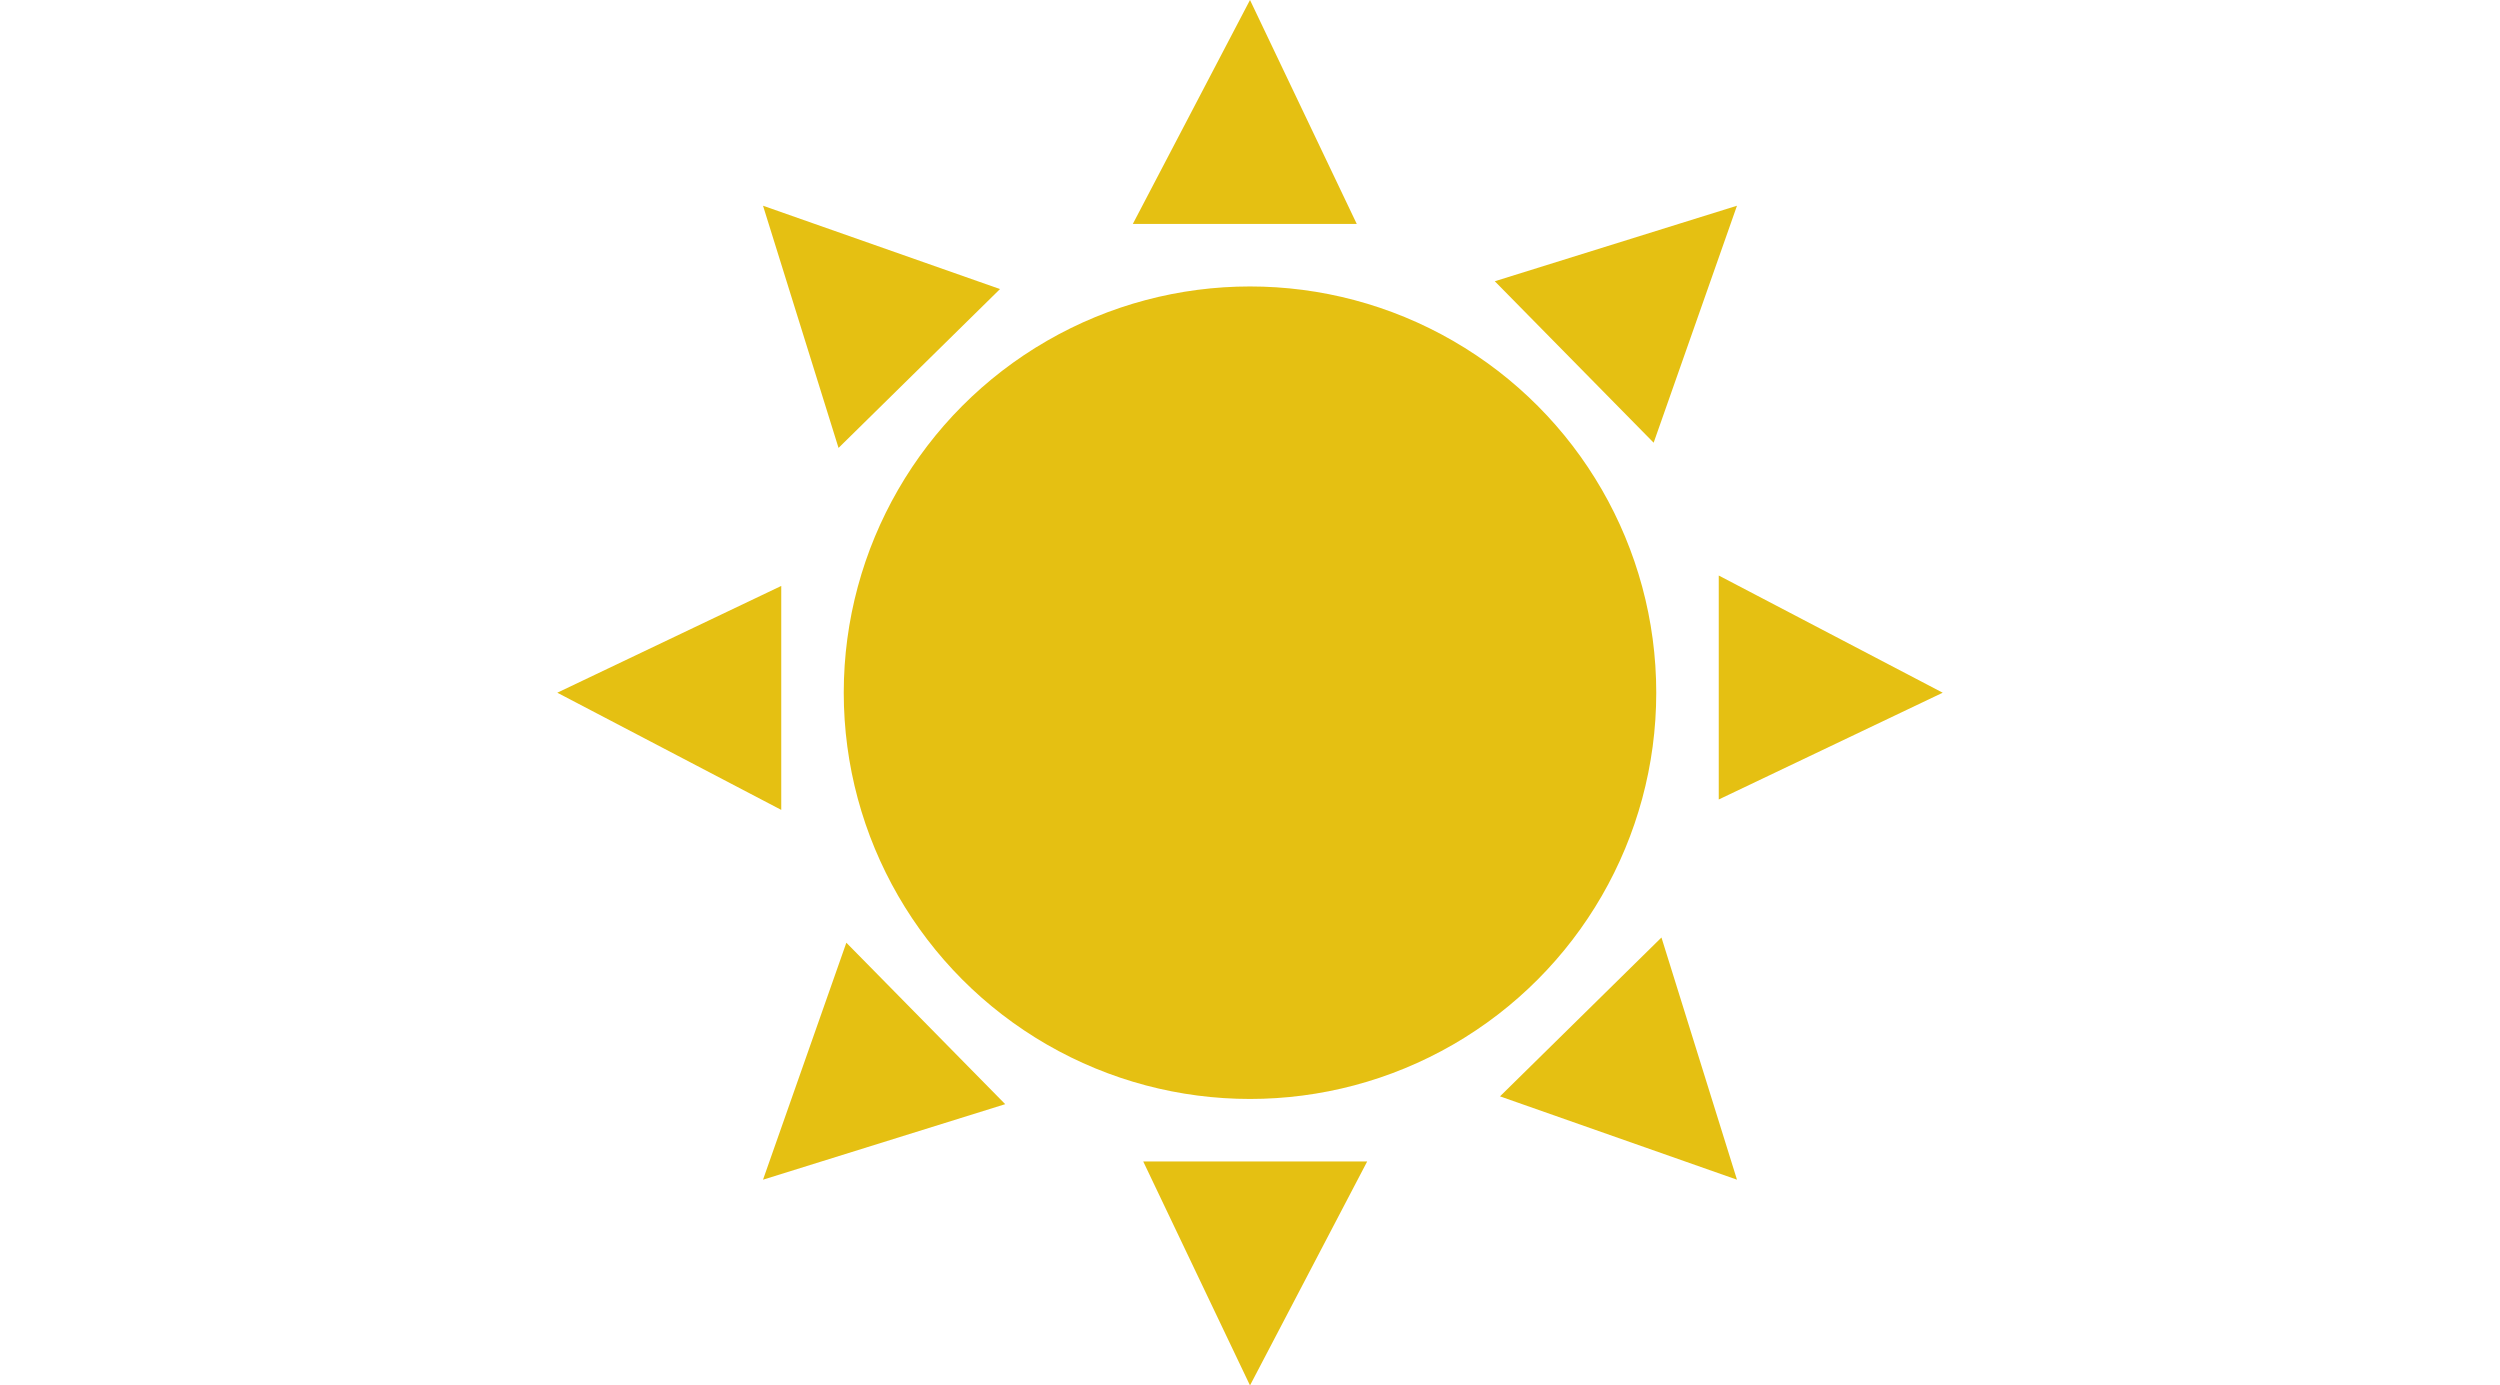 <?xml version="1.0" encoding="utf-8"?>
<!-- Generator: Adobe Illustrator 22.1.0, SVG Export Plug-In . SVG Version: 6.00 Build 0)  -->
<svg version="1.1" id="Ebene_1" xmlns="http://www.w3.org/2000/svg" xmlns:xlink="http://www.w3.org/1999/xlink" x="0px" y="0px"
	 viewBox="0 0 96 53.2" style="enable-background:new 0 0 96 53.2;" xml:space="preserve">
<style type="text/css">
	.st0{fill:#E5C012;}
</style>
<circle class="st0" cx="48" cy="26.6" r="15.6"/>
<path class="st0" d="M48,0l-4.5,8.6h8.6L48,0z M38.4,11.1l-9.1-3.2l2.9,9.3L38.4,11.1z M30,22.5l-8.6,4.1l8.6,4.5V22.5z M38.6,42.4
	l-6.1-6.2l-3.2,9.1L38.6,42.4z M48,53.2l4.5-8.6h-8.6L48,53.2z M66.7,45.3L63.8,36l-6.2,6.1L66.7,45.3z M66,30.7l8.6-4.1L66,22.1
	V30.7z M66.7,7.9l-9.3,2.9l6.1,6.2L66.7,7.9z"/>
</svg>
